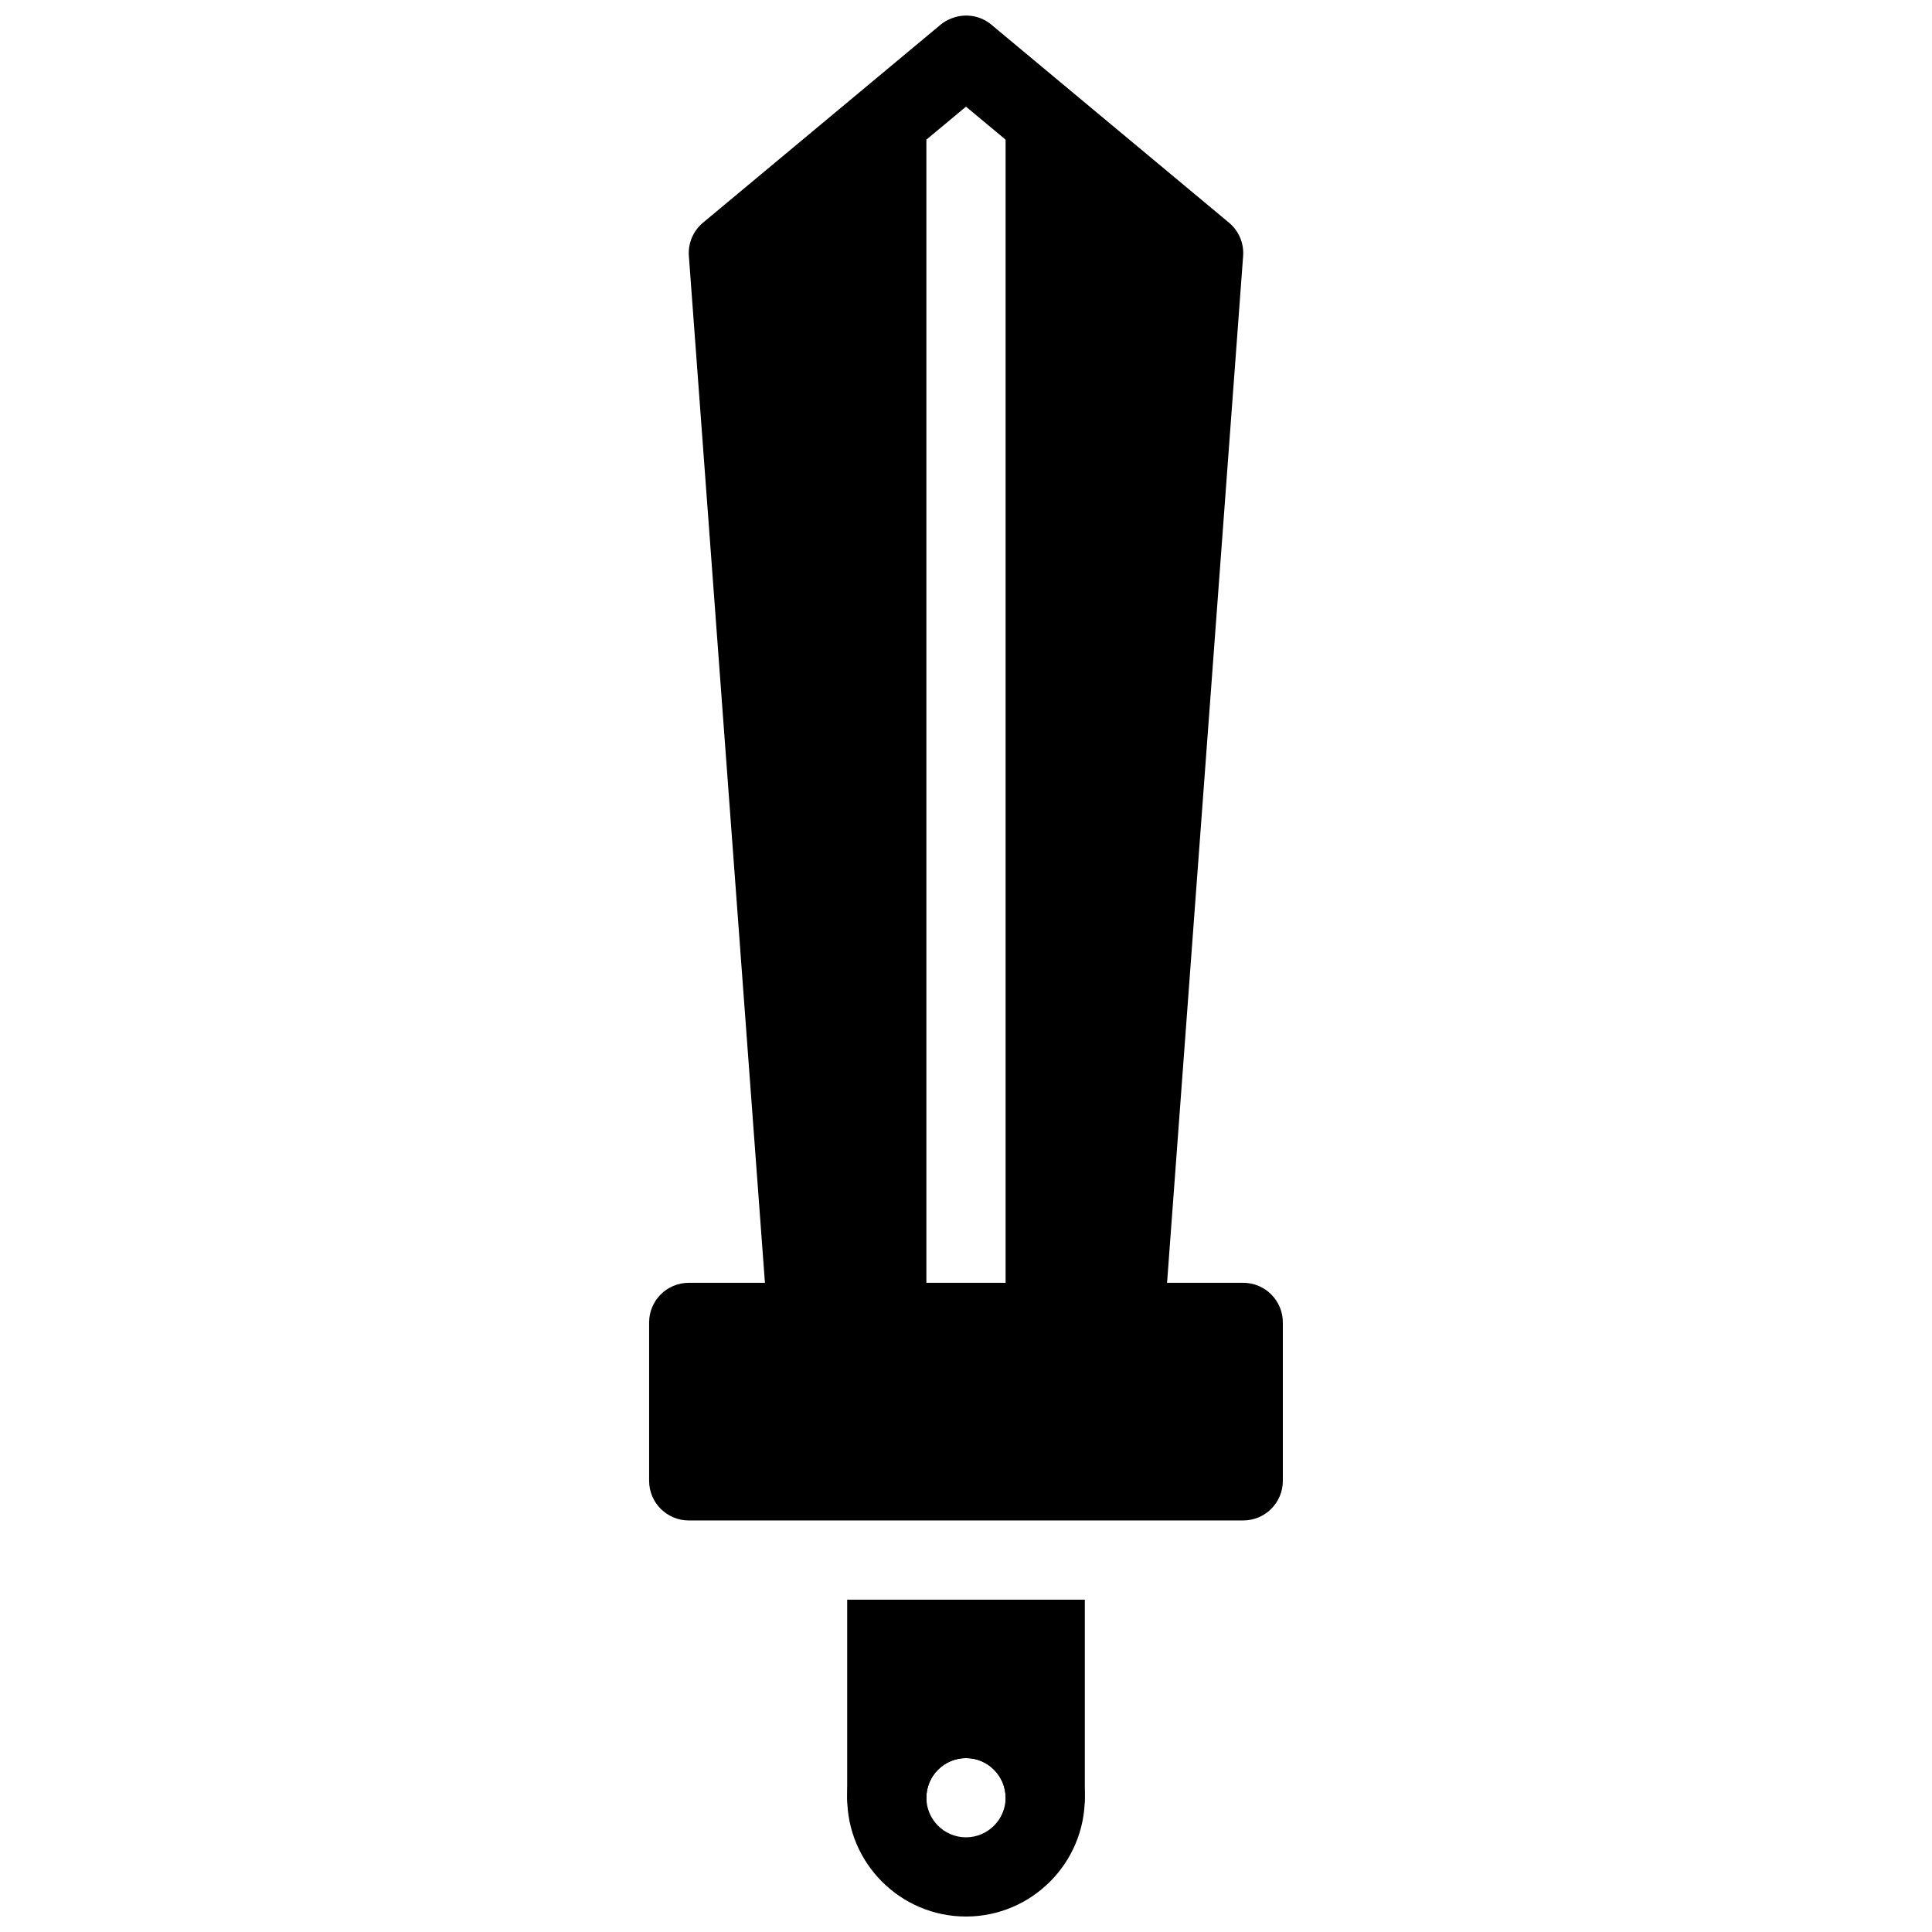 <?xml version="1.0" encoding="UTF-8"?>
<!-- Uploaded to: ICON Repo, www.svgrepo.com, Generator: ICON Repo Mixer Tools -->
<svg width="800px" height="800px" version="1.1" viewBox="144 144 512 512" xmlns="http://www.w3.org/2000/svg">
 <defs>
  <clipPath id="b">
   <path d="m368 588h64v63.902h-64z"/>
  </clipPath>
  <clipPath id="a">
   <path d="m326 148.09h148v356.91h-148z"/>
  </clipPath>
 </defs>
 <g clip-path="url(#b)">
  <path d="m400 651.9c-17.359 0-31.488-14.129-31.488-31.488 0-17.359 14.129-31.488 31.488-31.488s31.488 14.129 31.488 31.488c0 17.363-14.129 31.488-31.488 31.488zm0-41.984c-5.785 0-10.496 4.711-10.496 10.496 0 5.785 4.711 10.496 10.496 10.496s10.496-4.711 10.496-10.496c0-5.781-4.715-10.496-10.496-10.496z"/>
 </g>
 <path d="m368.51 567.93v52.48c0 5.793 4.703 10.496 10.496 10.496 5.793 0 10.496-4.703 10.496-10.496 0-5.785 4.711-10.496 10.496-10.496s10.496 4.711 10.496 10.496c0 5.793 4.703 10.496 10.496 10.496 5.793 0 10.496-4.703 10.496-10.496v-52.48z"/>
 <path d="m473.47 483.96h-146.95c-5.793 0-10.496 4.703-10.496 10.496v41.984c0 5.793 4.703 10.496 10.496 10.496h146.95c5.793 0 10.496-4.703 10.496-10.496v-41.984c-0.004-5.793-4.703-10.496-10.496-10.496z"/>
 <g clip-path="url(#a)">
  <path d="m469.69 203.01-62.977-52.48c-3.012-2.508-7.043-3.035-10.527-1.668-1.027 0.398-2.027 0.922-2.906 1.668l-62.977 52.48c-2.602 2.172-4 5.457-3.746 8.836l20.992 283.39c0.41 5.481 4.973 9.719 10.465 9.719h83.969c5.488 0 10.055-4.242 10.465-9.719l20.992-283.39c0.25-3.375-1.145-6.672-3.75-8.836zm-80.188 280.96v-302.96l10.496-8.742 10.496 8.742v302.96z"/>
 </g>
</svg>